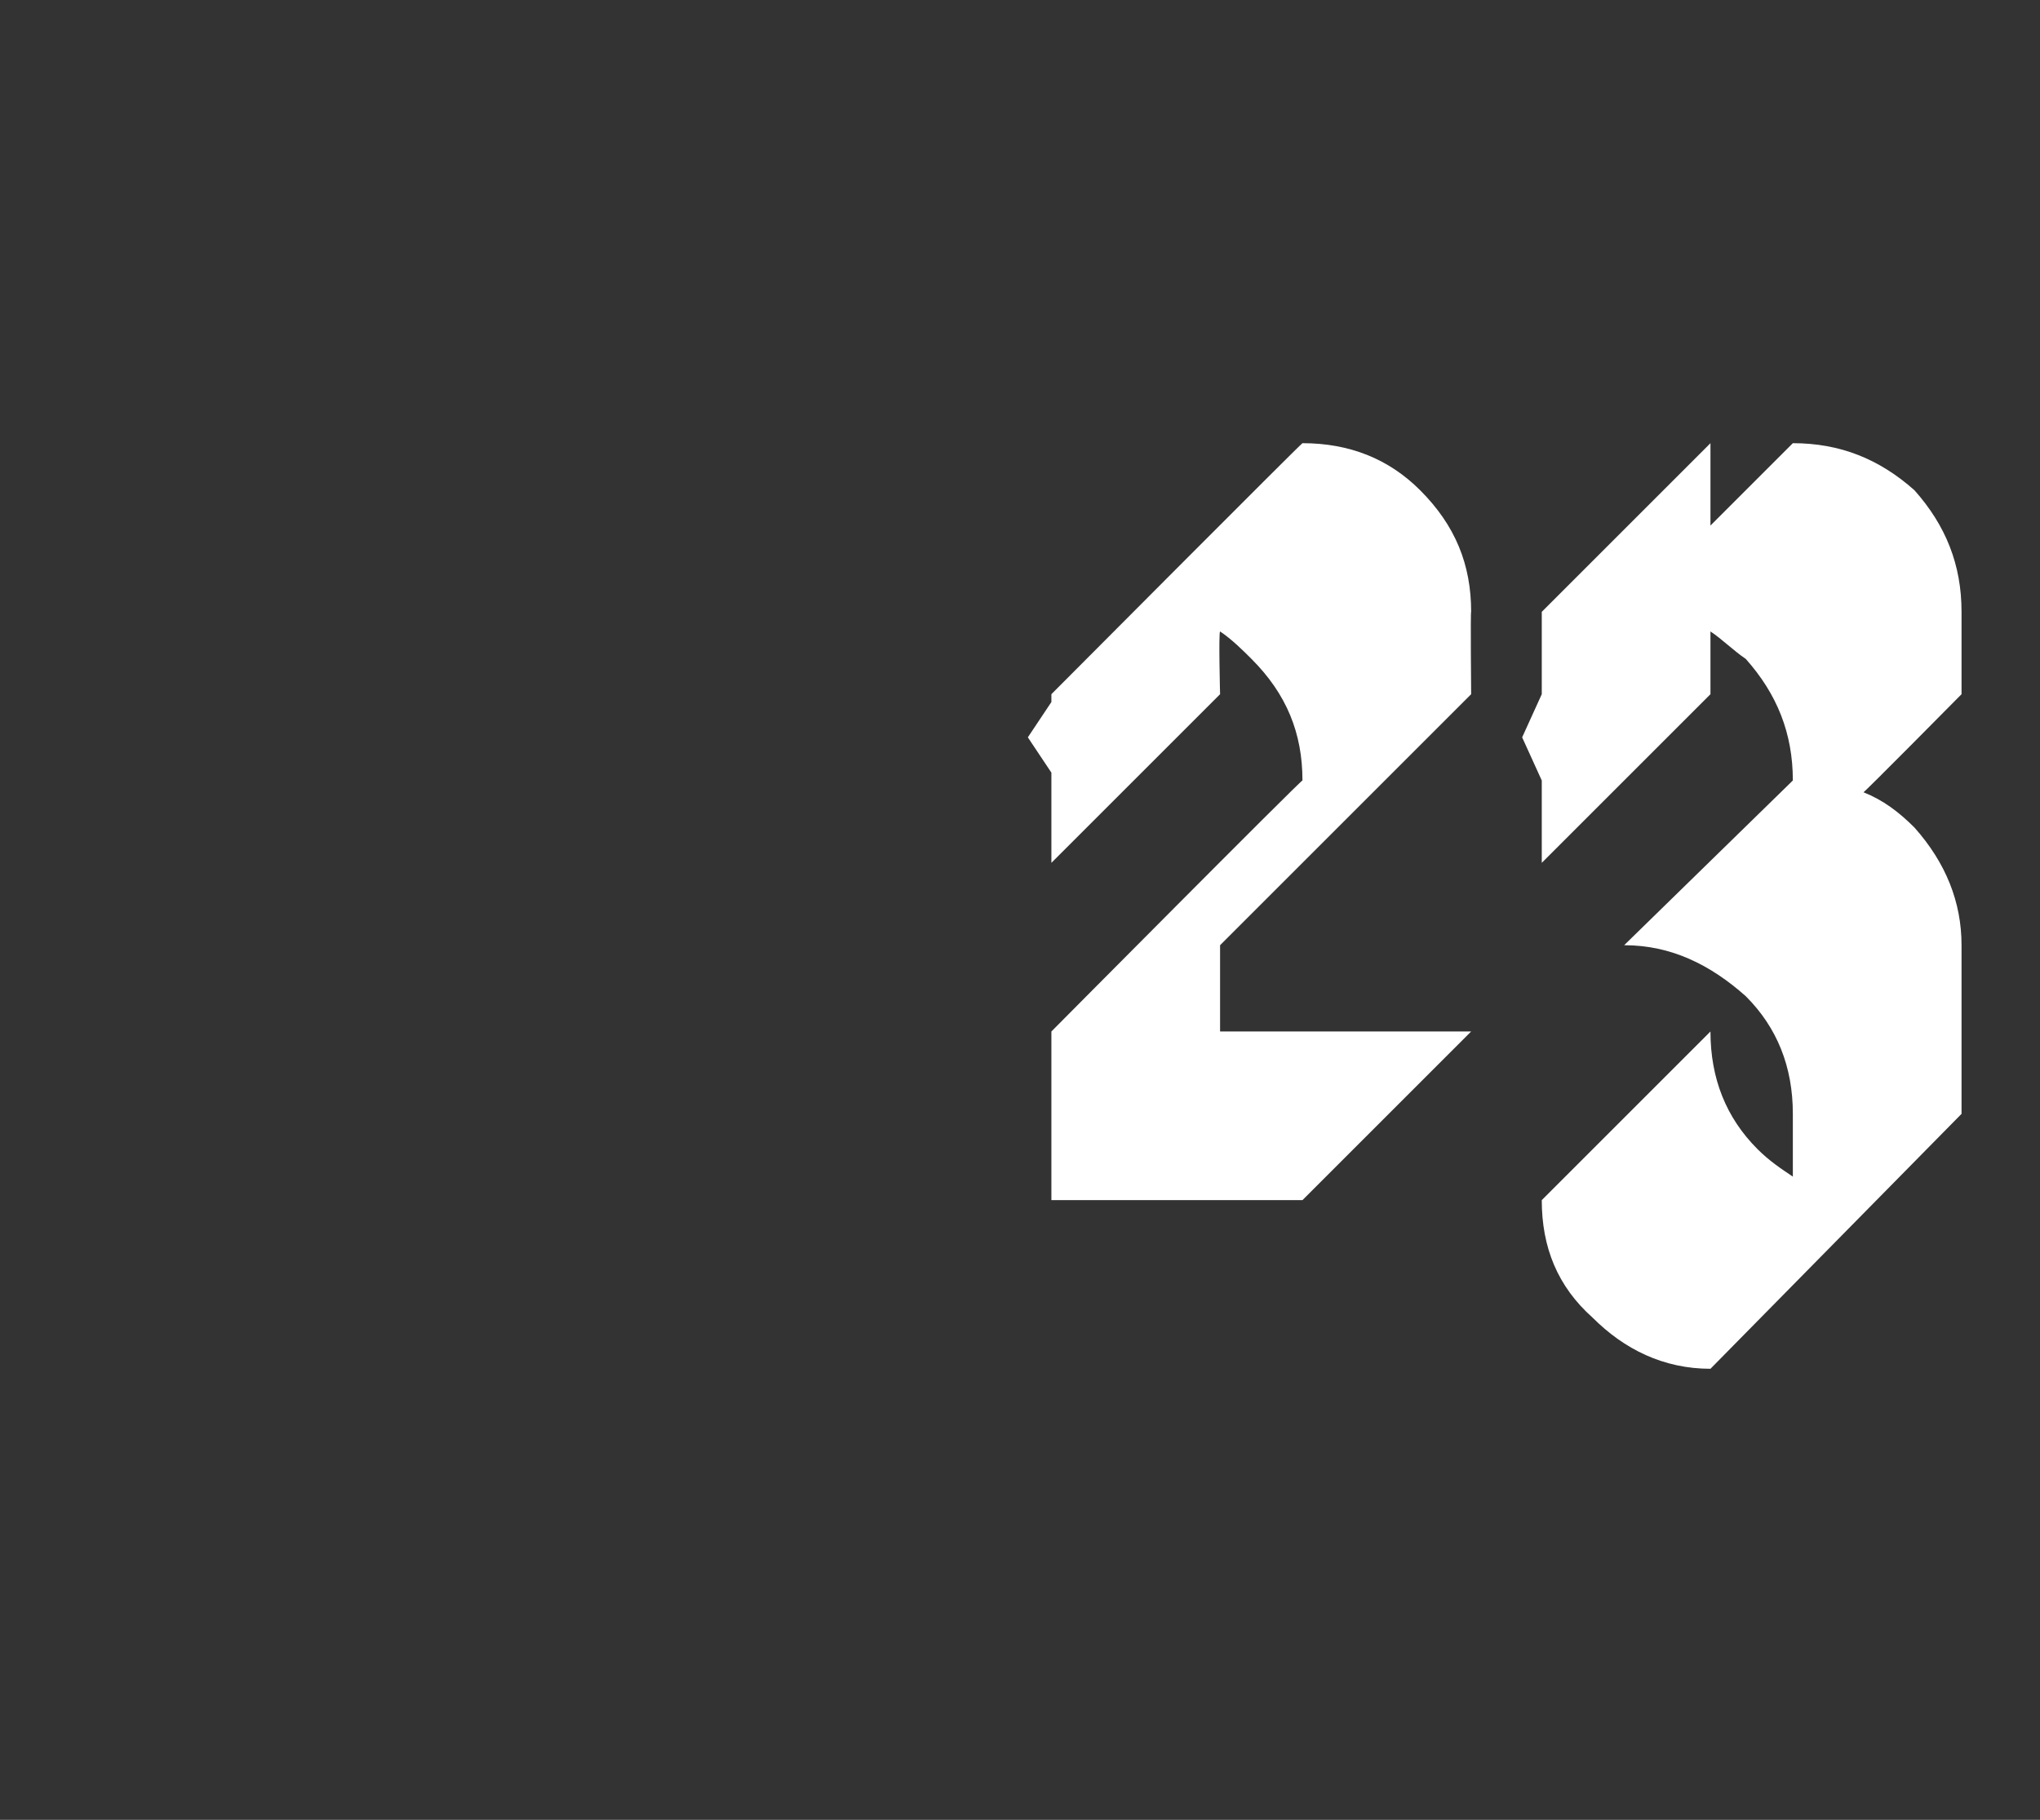 <?xml version="1.0" standalone="no"?><!DOCTYPE svg PUBLIC "-//W3C//DTD SVG 1.1//EN" "http://www.w3.org/Graphics/SVG/1.1/DTD/svg11.dtd"><svg xmlns="http://www.w3.org/2000/svg" version="1.1" width="52px" height="46.4px" viewBox="0 -7 52 46.4" style="top:-7px"><rect x="0" y="-7" width="52" height="46.4" fill="#333333" stroke="none"/><desc>23</desc><defs/><g id="Polygon166637"><path d="m26.8 23.6v-4.3s6.39-6.44 6.4-6.4c0-1.2-.4-2.2-1.3-3.1c-.2-.2-.5-.5-.8-.7c-.04.03 0 1.6 0 1.6L26.8 15v-2.3l-.6-.9l.6-.9v-.2s6.39-6.42 6.4-6.4c1.2 0 2.2.4 3 1.2c.9.9 1.3 1.9 1.3 3.1c-.02-.03 0 2.1 0 2.1l-6.4 6.4v2.2h6.4l-4.3 4.3h-6.4zm16.8 4.3c-1.2 0-2.2-.5-3-1.3c-.9-.8-1.3-1.8-1.3-3l4.3-4.3c0 1.2.4 2.2 1.2 3c.3.3.6.5.9.7v-1.6c0-1.2-.4-2.2-1.2-3c-.9-.8-1.9-1.3-3.1-1.3l4.3-4.2c0-1.2-.4-2.2-1.2-3.1c-.3-.2-.6-.5-.9-.7v1.6L39.3 15v-2.1l-.5-1.1l.5-1.1V8.6l4.3-4.3v2.1l2.1-2.1c1.2 0 2.2.4 3.1 1.2c.8.9 1.2 1.9 1.2 3.1v2.1s-2.5 2.53-2.5 2.5c.5.2.9.5 1.3.9c.8.9 1.2 1.9 1.2 3v4.3l-6.4 6.5s-.01-.05 0 0z" stroke="none" fill="#fff"/></g></svg>